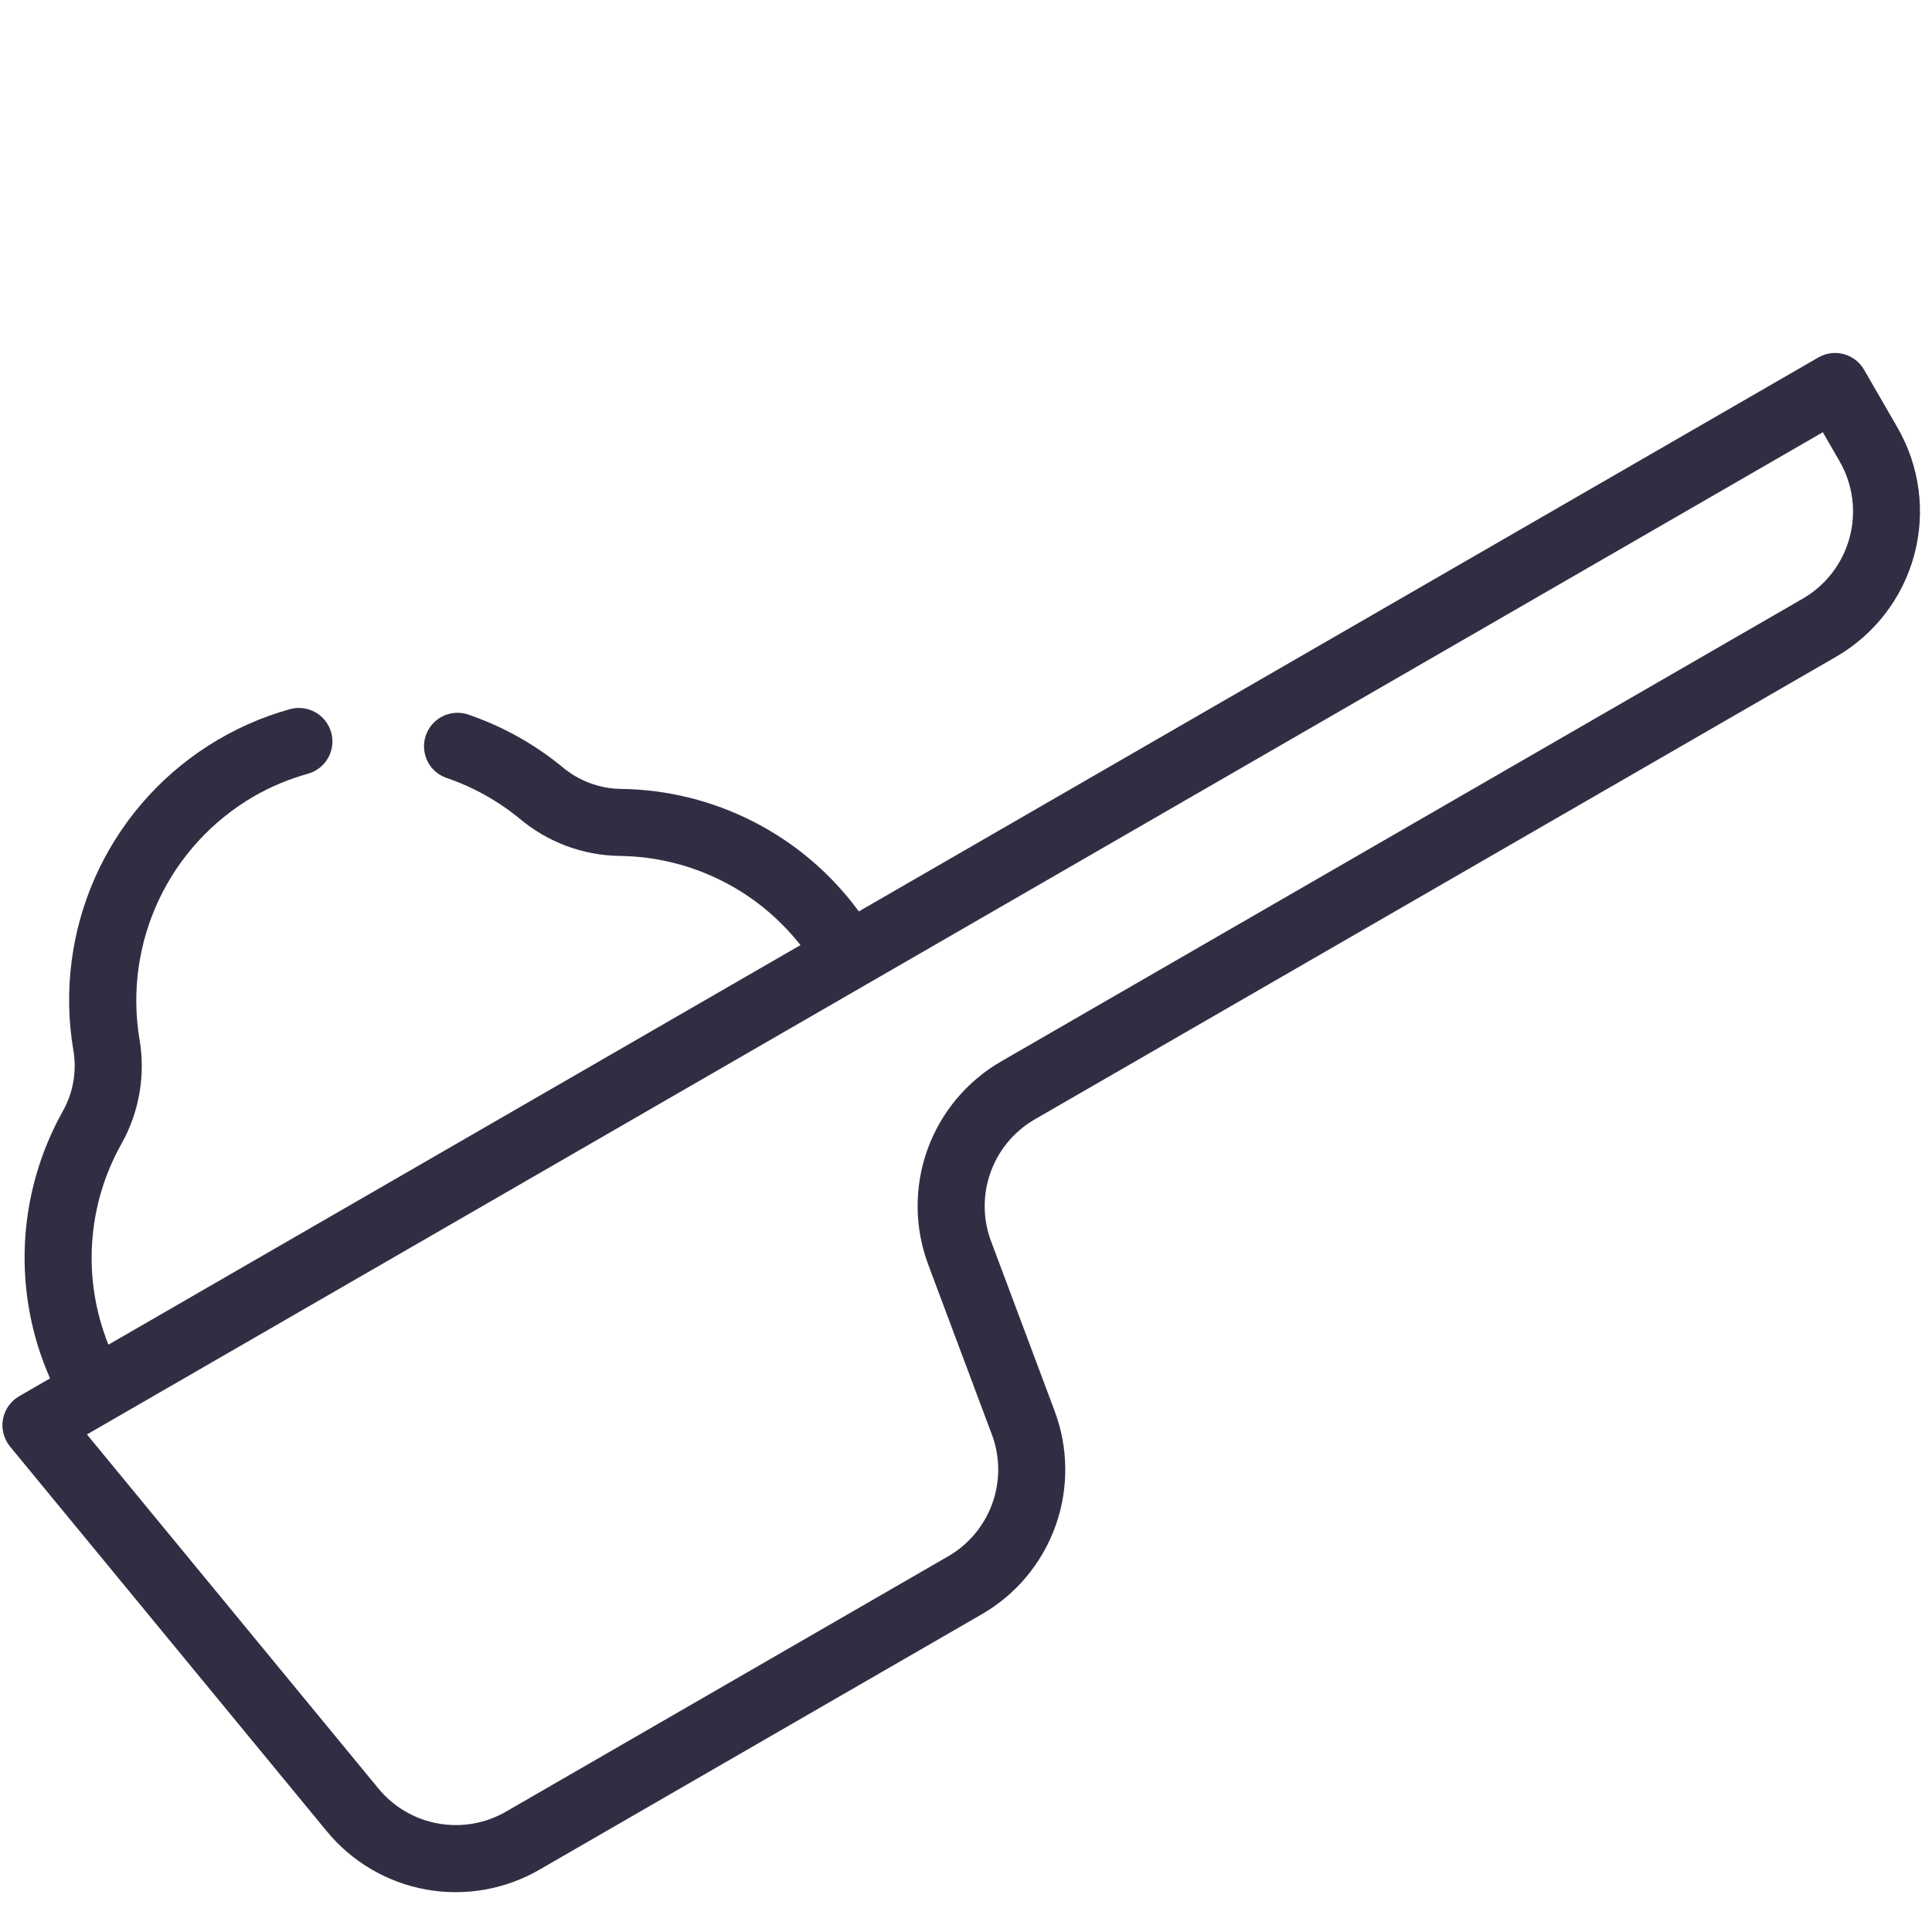 <svg width="32" height="32" viewBox="0 0 32 32" fill="none" xmlns="http://www.w3.org/2000/svg">
<g clip-path="url(#clip0_1607_1319)">
<path d="M3.439 12.358C2.617 12.886 1.969 13.644 1.573 14.537C1.178 15.431 1.052 16.42 1.213 17.384C1.276 17.733 1.215 18.093 1.042 18.402C0.666 19.073 0.45 19.823 0.413 20.591C0.376 21.36 0.518 22.126 0.829 22.83L0.317 23.126C0.247 23.166 0.187 23.221 0.141 23.287C0.095 23.353 0.063 23.428 0.049 23.507C0.034 23.587 0.037 23.668 0.058 23.746C0.078 23.824 0.115 23.897 0.166 23.959L5.408 30.326C5.825 30.835 6.409 31.179 7.055 31.296C7.702 31.413 8.37 31.296 8.938 30.966L16.255 26.741C16.825 26.414 17.26 25.895 17.482 25.276C17.704 24.657 17.698 23.98 17.466 23.365L16.417 20.564C16.277 20.195 16.274 19.789 16.407 19.418C16.54 19.046 16.801 18.734 17.143 18.538L30.415 10.876C31.051 10.507 31.516 9.901 31.706 9.191C31.897 8.48 31.797 7.723 31.43 7.085L30.875 6.124C30.802 5.996 30.68 5.903 30.538 5.865C30.396 5.827 30.245 5.847 30.117 5.921L14.225 15.096C13.77 14.475 13.178 13.969 12.494 13.617C11.809 13.264 11.053 13.076 10.284 13.067C9.927 13.062 9.584 12.932 9.312 12.702C8.843 12.317 8.308 12.021 7.733 11.828C7.596 11.788 7.448 11.803 7.321 11.869C7.194 11.935 7.098 12.048 7.052 12.184C7.006 12.319 7.015 12.467 7.075 12.597C7.136 12.727 7.245 12.828 7.379 12.879C7.825 13.029 8.24 13.259 8.603 13.556C9.069 13.95 9.657 14.169 10.266 14.177C10.844 14.184 11.412 14.32 11.93 14.576C12.448 14.831 12.902 15.2 13.258 15.654L1.796 22.272C1.581 21.736 1.488 21.159 1.526 20.583C1.563 20.006 1.73 19.446 2.013 18.943C2.309 18.413 2.414 17.797 2.308 17.199C2.181 16.419 2.294 15.619 2.631 14.904C2.968 14.189 3.514 13.594 4.197 13.195C4.48 13.031 4.784 12.904 5.099 12.816C5.17 12.796 5.235 12.763 5.293 12.718C5.35 12.673 5.398 12.618 5.434 12.554C5.47 12.491 5.493 12.421 5.502 12.348C5.511 12.276 5.505 12.203 5.486 12.132C5.466 12.062 5.433 11.996 5.388 11.939C5.343 11.881 5.287 11.833 5.224 11.797C5.16 11.762 5.09 11.739 5.018 11.73C4.946 11.721 4.872 11.726 4.802 11.746C4.32 11.88 3.86 12.087 3.439 12.358ZM1.44 23.759L30.192 7.159L30.469 7.64C30.69 8.023 30.75 8.477 30.635 8.904C30.521 9.33 30.242 9.694 29.86 9.915L16.588 17.577C16.018 17.904 15.583 18.423 15.361 19.042C15.139 19.661 15.145 20.338 15.377 20.953L16.426 23.754C16.566 24.123 16.569 24.529 16.436 24.901C16.303 25.272 16.042 25.584 15.7 25.78L8.383 30.005C8.042 30.203 7.641 30.273 7.253 30.202C6.865 30.132 6.515 29.926 6.265 29.62L1.44 23.759Z" fill="#332D44"/>
</g>
<defs>
<clipPath id="clip0_1607_1319">
<rect width="32" height="32" fill="white"/>
</clipPath>
</defs>
</svg>
